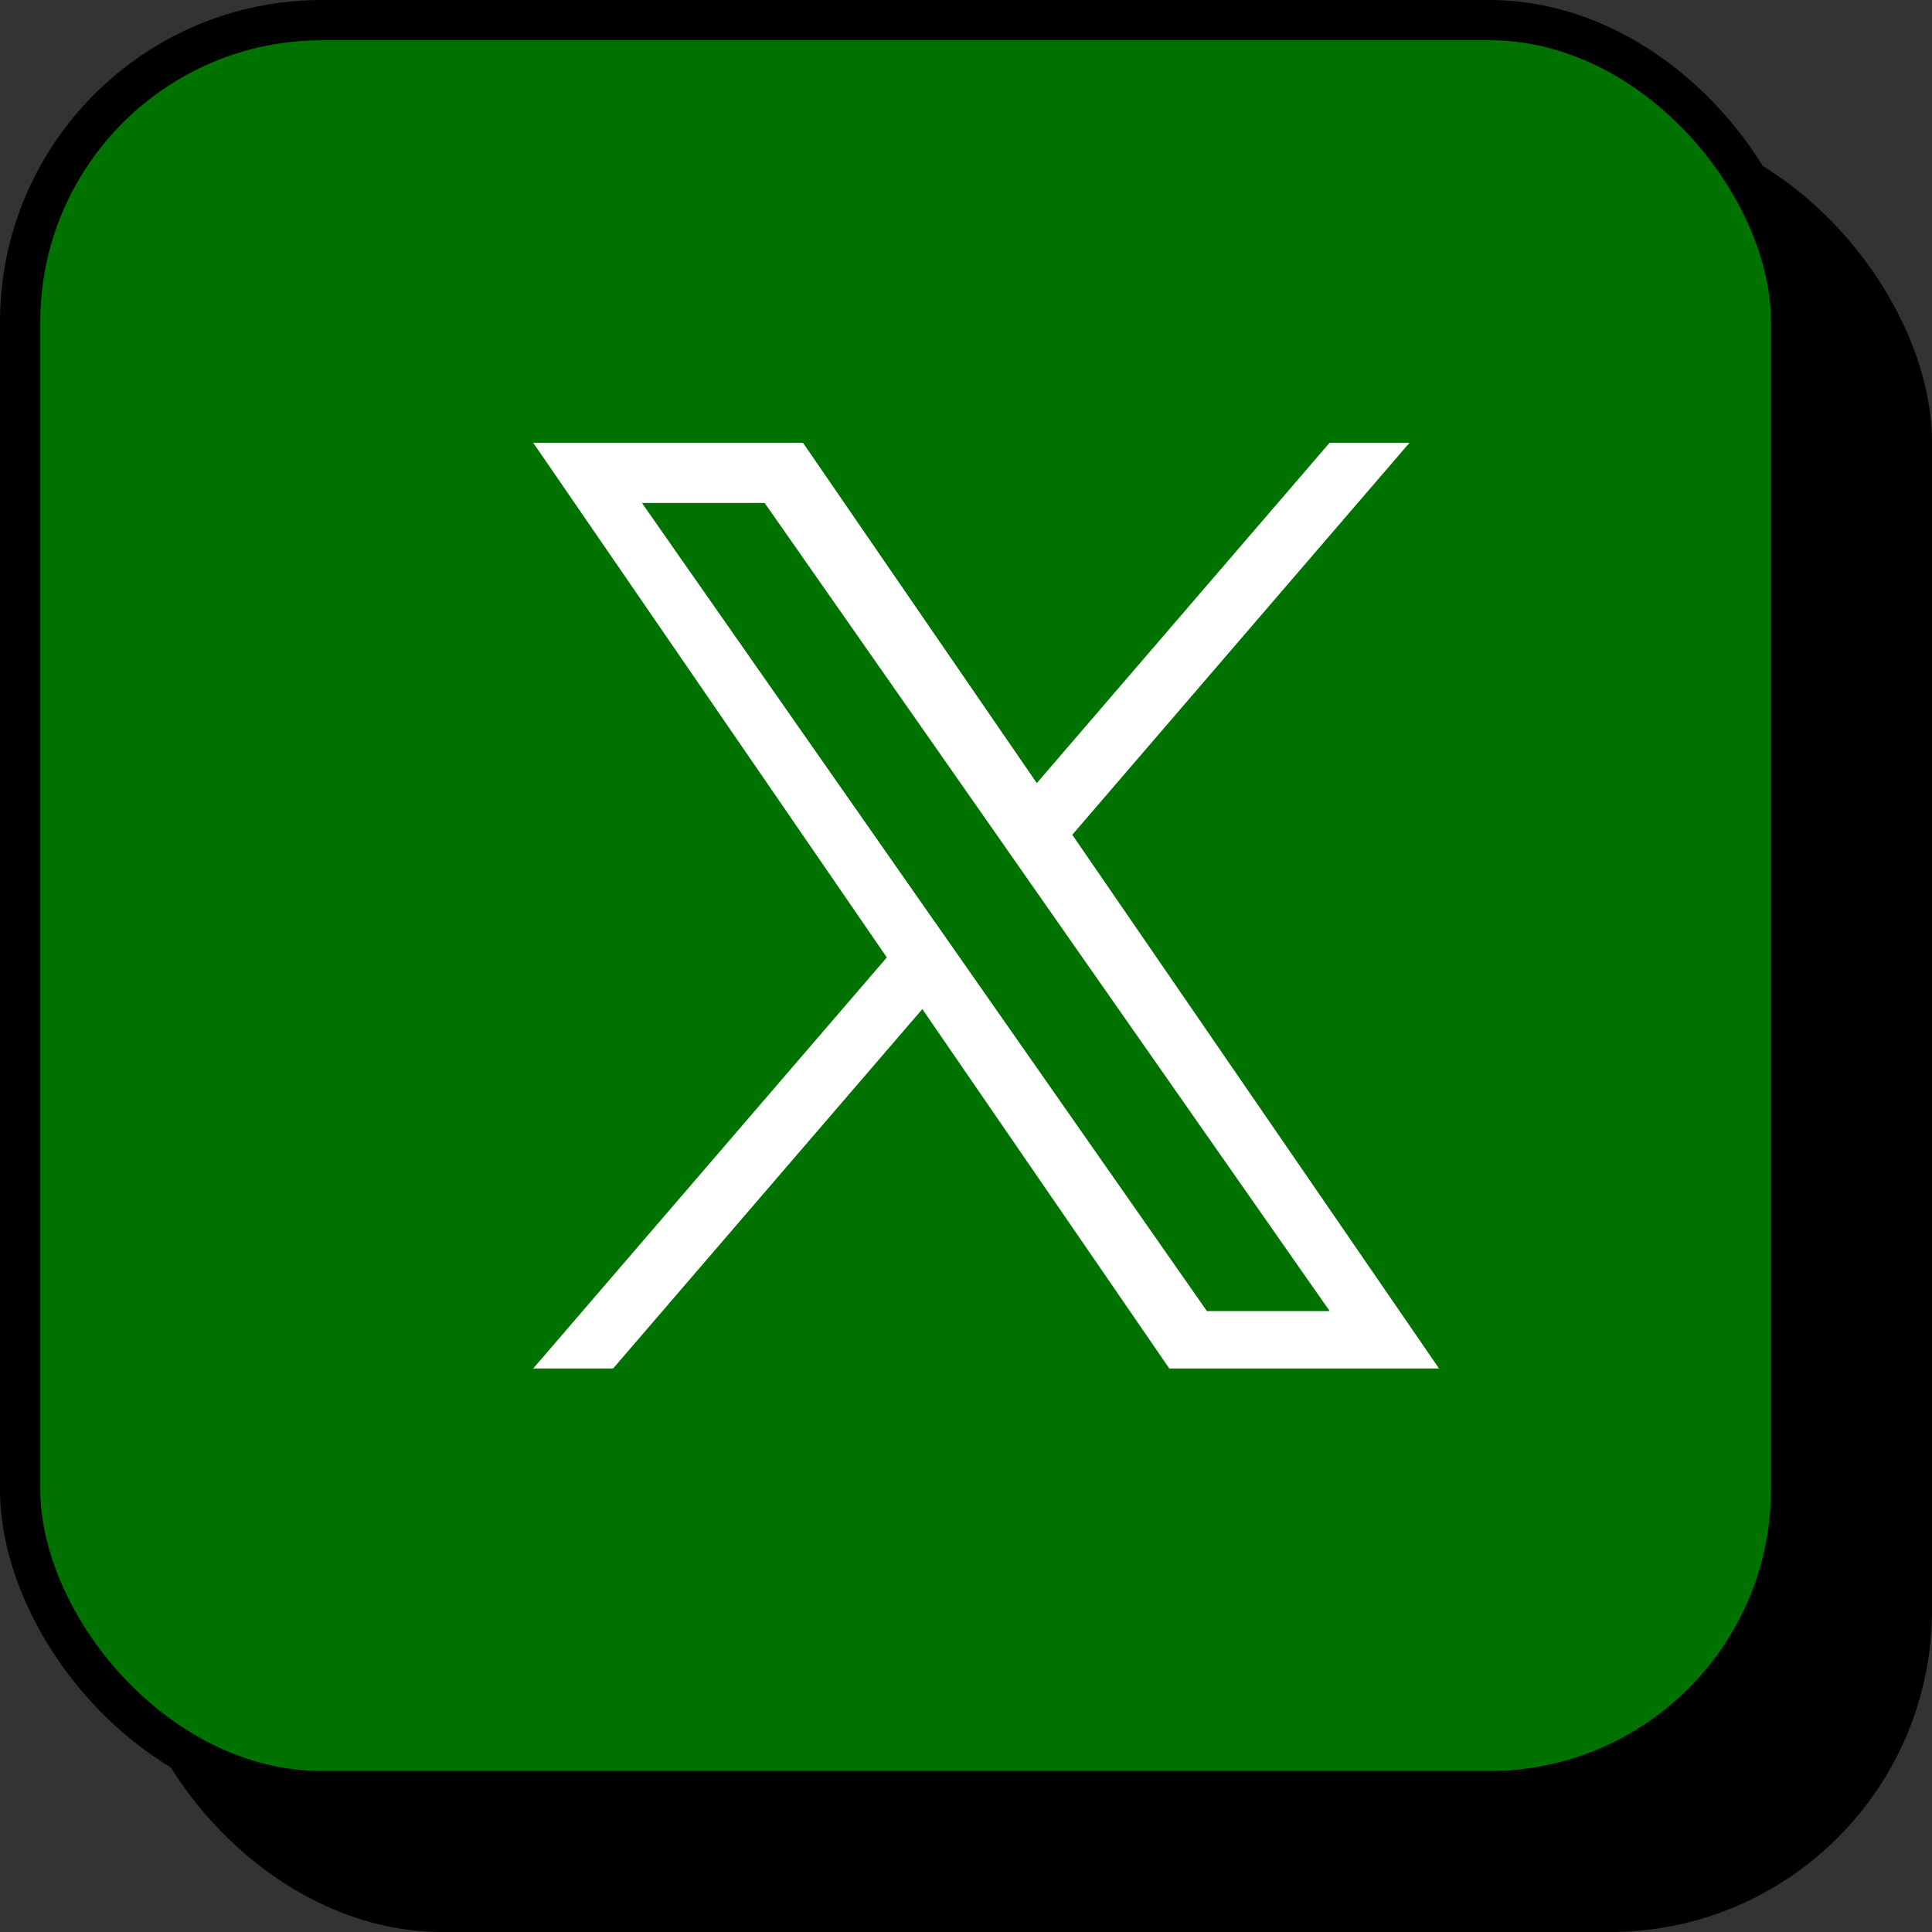 <?xml version="1.0" encoding="UTF-8"?> <svg xmlns="http://www.w3.org/2000/svg" width="48" height="48" viewBox="0 0 48 48" fill="none"><rect x="0" y="0" width="48" height="48" fill="#333333" stroke="none"/><rect x="3" y="3" width="45" height="45" rx="8" fill="black"></rect><rect x="0.5" y="0.5" width="44" height="44" rx="7.5" fill="#007200" stroke="black"></rect><g clip-path="url(#clip0_13_28316)"><path d="M26.641 20.739L35.019 11H33.034L25.759 19.456L19.949 11H13.247L22.033 23.787L13.247 34H15.232L22.915 25.07L29.051 34H35.752L26.64 20.739H26.641ZM23.922 23.9L23.031 22.627L15.948 12.495H18.997L24.714 20.671L25.604 21.945L33.035 32.573H29.985L23.922 23.9V23.9Z" fill="white"></path></g><defs><clipPath id="clip0_13_28316"><rect width="23" height="23" fill="white" transform="translate(13 11)"></rect></clipPath></defs></svg> 
